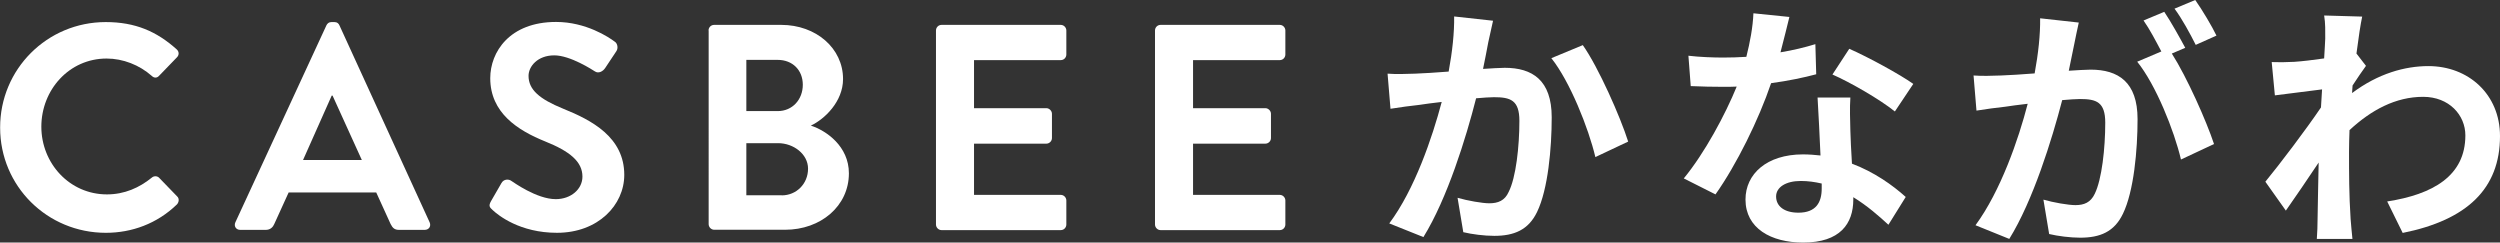 <?xml version="1.0" encoding="utf-8"?>
<!-- Generator: Adobe Illustrator 27.0.1, SVG Export Plug-In . SVG Version: 6.00 Build 0)  -->
<svg version="1.1" id="レイヤー_1" xmlns="http://www.w3.org/2000/svg" xmlns:xlink="http://www.w3.org/1999/xlink" x="0px"
	 y="0px" viewBox="0 0 205 19.89" style="enable-background:new 0 0 205 19.89;" xml:space="preserve">
<rect x="0" y="0" width="205" height="19.89" fill="#333333" stroke="none"/>
<style type="text/css">
	.st0{fill:#FFFFFF;}
</style>
<g>
	<path class="st0" d="M8.67,1.81c2.43,0,4.18,0.77,5.81,2.23c0.22,0.19,0.22,0.48,0.02,0.67l-1.46,1.51c-0.17,0.19-0.41,0.19-0.6,0
		c-1.01-0.89-2.35-1.42-3.7-1.42c-3.07,0-5.35,2.57-5.35,5.59c0,3,2.31,5.55,5.38,5.55c1.44,0,2.66-0.55,3.67-1.37
		c0.19-0.17,0.46-0.14,0.6,0l1.49,1.54c0.19,0.17,0.14,0.48-0.02,0.65c-1.63,1.58-3.7,2.33-5.83,2.33c-4.8,0-8.67-3.82-8.67-8.62
		C0,5.67,3.87,1.81,8.67,1.81z"/>
	<path class="st0" d="M19.3,18.23l7.47-16.16c0.07-0.14,0.19-0.26,0.41-0.26h0.24c0.24,0,0.34,0.12,0.41,0.26l7.4,16.16
		c0.14,0.31-0.05,0.62-0.41,0.62h-2.09c-0.36,0-0.53-0.14-0.7-0.48l-1.18-2.59h-7.18l-1.18,2.59c-0.1,0.24-0.31,0.48-0.7,0.48h-2.09
		C19.35,18.85,19.16,18.54,19.3,18.23z M29.67,13.12l-2.4-5.28H27.2l-2.35,5.28H29.67z"/>
	<path class="st0" d="M40.26,16.5l0.86-1.49c0.19-0.34,0.6-0.34,0.82-0.17c0.12,0.07,2.06,1.49,3.63,1.49
		c1.25,0,2.19-0.82,2.19-1.85c0-1.22-1.03-2.07-3.05-2.88c-2.26-0.91-4.51-2.35-4.51-5.19c0-2.14,1.58-4.61,5.4-4.61
		c2.45,0,4.32,1.25,4.8,1.61c0.24,0.14,0.31,0.55,0.14,0.79l-0.91,1.37c-0.19,0.29-0.55,0.48-0.84,0.29
		c-0.19-0.12-2.02-1.32-3.34-1.32c-1.37,0-2.11,0.91-2.11,1.68c0,1.13,0.89,1.9,2.83,2.69c2.33,0.94,5.02,2.33,5.02,5.43
		c0,2.47-2.14,4.75-5.52,4.75c-3.03,0-4.8-1.42-5.28-1.87C40.16,17.01,40.04,16.89,40.26,16.5z"/>
	<path class="st0" d="M58.1,2.5c0-0.24,0.19-0.46,0.46-0.46h5.5c2.86,0,5.07,1.92,5.07,4.44c0,1.85-1.51,3.29-2.64,3.82
		c1.27,0.41,3.12,1.7,3.12,3.91c0,2.69-2.31,4.63-5.23,4.63h-5.81c-0.26,0-0.46-0.22-0.46-0.46V2.5z M63.77,9.11
		c1.22,0,2.06-0.96,2.06-2.16c0-1.2-0.84-2.04-2.06-2.04H61.2v4.2H63.77z M64.1,16.02c1.2,0,2.16-0.94,2.16-2.19
		c0-1.2-1.2-2.09-2.45-2.09H61.2v4.27H64.1z"/>
	<path class="st0" d="M76.75,2.5c0-0.24,0.19-0.46,0.46-0.46h9.77c0.26,0,0.46,0.22,0.46,0.46v1.97c0,0.24-0.19,0.46-0.46,0.46
		h-7.11v3.94h5.93c0.24,0,0.46,0.22,0.46,0.46v1.99c0,0.26-0.22,0.46-0.46,0.46h-5.93v4.2h7.11c0.26,0,0.46,0.22,0.46,0.46v1.97
		c0,0.24-0.19,0.46-0.46,0.46h-9.77c-0.26,0-0.46-0.22-0.46-0.46V2.5z"/>
	<path class="st0" d="M94.71,2.5c0-0.24,0.19-0.46,0.46-0.46h9.77c0.26,0,0.46,0.22,0.46,0.46v1.97c0,0.24-0.19,0.46-0.46,0.46
		h-7.11v3.94h5.93c0.24,0,0.46,0.22,0.46,0.46v1.99c0,0.26-0.22,0.46-0.46,0.46h-5.93v4.2h7.11c0.26,0,0.46,0.22,0.46,0.46v1.97
		c0,0.24-0.19,0.46-0.46,0.46h-9.77c-0.26,0-0.46-0.22-0.46-0.46V2.5z"/>
	<path class="st0" d="M122.43,1.7c-0.13,0.56-0.28,1.23-0.39,1.76c-0.11,0.65-0.28,1.42-0.43,2.19c0.71-0.04,1.35-0.09,1.78-0.09
		c2.26,0,3.85,1.01,3.85,4.06c0,2.52-0.3,5.91-1.2,7.76c-0.71,1.48-1.89,1.96-3.51,1.96c-0.82,0-1.83-0.13-2.54-0.3l-0.47-2.82
		c0.82,0.24,2.04,0.45,2.6,0.45c0.71,0,1.27-0.21,1.59-0.93c0.6-1.18,0.88-3.72,0.88-5.83c0-1.7-0.73-1.94-2.09-1.94
		c-0.34,0-0.86,0.04-1.46,0.09c-0.82,3.23-2.37,8.24-4.32,11.38l-2.8-1.12c2.09-2.8,3.53-7.05,4.3-9.96
		c-0.75,0.09-1.42,0.17-1.83,0.24c-0.6,0.06-1.7,0.21-2.37,0.32l-0.24-2.88c0.77,0.06,1.48,0.02,2.26,0
		c0.67-0.02,1.68-0.09,2.75-0.17c0.3-1.63,0.47-3.18,0.45-4.52L122.43,1.7z M129.79,3.7c1.29,1.83,3.08,5.89,3.72,7.91l-2.69,1.27
		c-0.56-2.37-2.09-6.21-3.61-8.11L129.79,3.7z"/>
	<path class="st0" d="M148.93,6.09c-0.97,0.26-2.28,0.54-3.7,0.73c-1.01,2.99-2.84,6.69-4.56,9.12l-2.6-1.31
		c1.72-2.09,3.4-5.23,4.34-7.53c-0.37,0.02-0.73,0.02-1.1,0.02c-0.88,0-1.74-0.02-2.67-0.06l-0.19-2.49
		c0.92,0.11,2.06,0.15,2.84,0.15c0.62,0,1.27-0.02,1.91-0.06c0.3-1.18,0.54-2.47,0.58-3.57l2.95,0.3c-0.17,0.69-0.43,1.76-0.73,2.9
		c1.03-0.17,2.02-0.41,2.86-0.67L148.93,6.09z M151.73,8c-0.06,0.9-0.02,1.78,0,2.73c0.02,0.6,0.06,1.63,0.13,2.69
		c1.83,0.69,3.33,1.76,4.41,2.73l-1.42,2.28c-0.75-0.69-1.72-1.55-2.88-2.26v0.19c0,1.98-1.08,3.53-4.11,3.53
		c-2.65,0-4.73-1.18-4.73-3.53c0-2.09,1.74-3.7,4.71-3.7c0.5,0,0.99,0.04,1.44,0.09c-0.06-1.59-0.17-3.46-0.24-4.75H151.73z
		 M149.38,15.05c-0.56-0.13-1.12-0.21-1.72-0.21c-1.23,0-2.02,0.52-2.02,1.27c0,0.8,0.67,1.33,1.83,1.33c1.44,0,1.91-0.84,1.91-1.98
		V15.05z M155.38,9.14c-1.23-0.99-3.66-2.39-5.12-3.03L151.64,4c1.53,0.67,4.17,2.11,5.25,2.88L155.38,9.14z"/>
	<path class="st0" d="M170.46,1.85c-0.13,0.56-0.26,1.23-0.37,1.76c-0.13,0.65-0.3,1.42-0.45,2.19c0.71-0.04,1.36-0.09,1.79-0.09
		c2.26,0,3.85,1.01,3.85,4.06c0,2.52-0.3,5.91-1.2,7.76c-0.71,1.48-1.87,1.96-3.51,1.96c-0.8,0-1.83-0.13-2.54-0.3l-0.47-2.82
		c0.82,0.24,2.06,0.45,2.62,0.45c0.71,0,1.25-0.21,1.59-0.93c0.58-1.18,0.86-3.72,0.86-5.83c0-1.7-0.73-1.94-2.07-1.94
		c-0.34,0-0.86,0.04-1.46,0.09c-0.84,3.23-2.39,8.24-4.34,11.38l-2.77-1.12c2.06-2.8,3.53-7.05,4.28-9.96
		c-0.75,0.09-1.42,0.17-1.83,0.24c-0.6,0.06-1.7,0.21-2.37,0.32l-0.24-2.88c0.77,0.06,1.48,0.02,2.26,0
		c0.67-0.02,1.68-0.09,2.75-0.17c0.3-1.63,0.47-3.18,0.45-4.52L170.46,1.85z M178.09,4.39c1.25,1.96,2.84,5.55,3.46,7.42l-2.71,1.27
		c-0.56-2.37-2.06-6.13-3.59-8.02l1.98-0.84c-0.43-0.82-0.97-1.85-1.46-2.54l1.7-0.71c0.54,0.8,1.29,2.15,1.72,2.95L178.09,4.39z
		 M180.05,3.68c-0.45-0.9-1.14-2.17-1.74-2.97l1.7-0.71c0.58,0.82,1.38,2.17,1.74,2.92L180.05,3.68z"/>
	<path class="st0" d="M194.01,5.4c-0.28,0.37-0.73,1.05-1.1,1.61c-0.02,0.21-0.02,0.41-0.04,0.62c2.15-1.61,4.34-2.21,6.26-2.21
		c3.29,0,5.87,2.32,5.87,5.74c0,4.3-2.69,6.88-7.98,7.94l-1.27-2.58c3.74-0.58,6.41-2.09,6.41-5.42c0-1.66-1.33-3.16-3.46-3.16
		c-2.26,0-4.26,1.08-6.04,2.73c-0.02,0.6-0.04,1.2-0.04,1.76c0,1.74,0,3.53,0.13,5.53c0.02,0.39,0.11,1.16,0.15,1.63h-2.92
		c0.04-0.45,0.06-1.23,0.06-1.57c0.04-1.66,0.04-2.88,0.09-4.69c-0.9,1.35-1.96,2.9-2.69,3.94l-1.68-2.37
		c1.2-1.46,3.35-4.3,4.56-6.09l0.09-1.48c-1.03,0.13-2.67,0.34-3.87,0.49l-0.26-2.73c0.6,0.02,1.1,0.02,1.85-0.02
		c0.62-0.04,1.55-0.15,2.45-0.28c0.04-0.8,0.09-1.4,0.09-1.63c0-0.6,0.02-1.25-0.09-1.89l3.12,0.09c-0.13,0.6-0.3,1.7-0.47,3.03
		L194.01,5.4z"/>
</g>
</svg>
